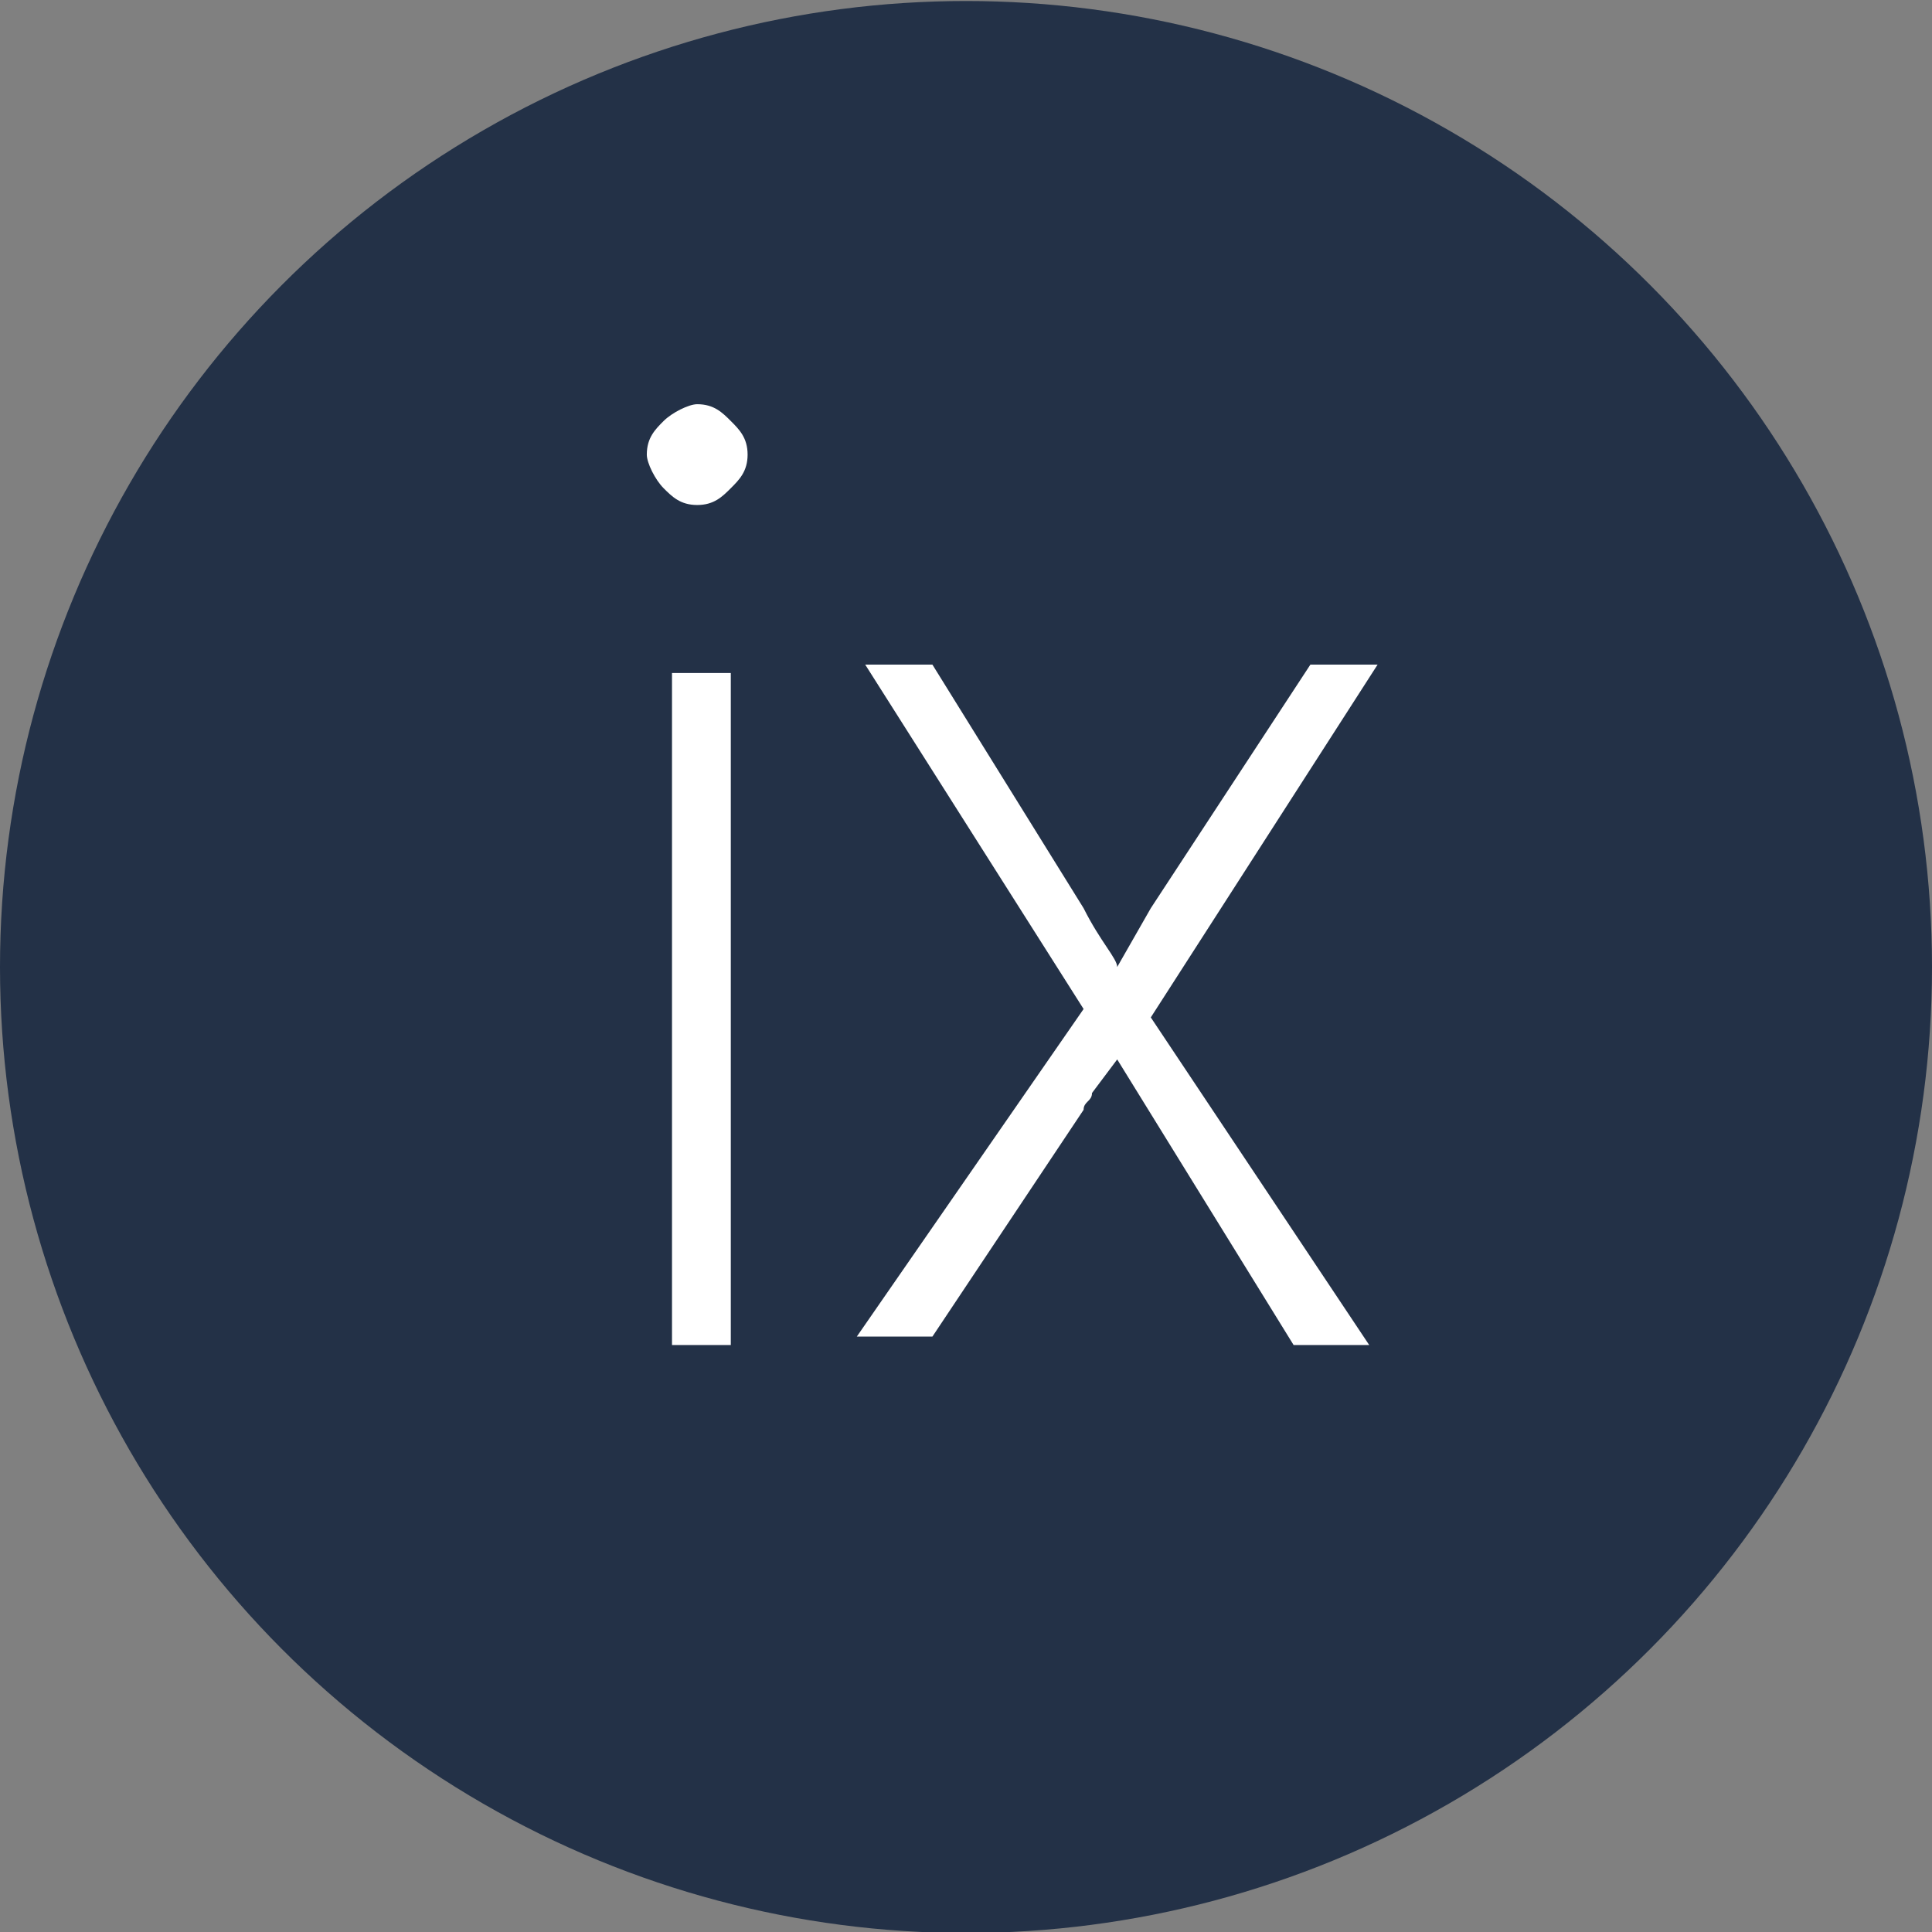 <?xml version="1.0" encoding="utf-8"?>
<!-- Generator: Adobe Illustrator 25.0.1, SVG Export Plug-In . SVG Version: 6.00 Build 0)  -->
<svg version="1.1" id="圖層_1" xmlns="http://www.w3.org/2000/svg" xmlns:xlink="http://www.w3.org/1999/xlink" x="0px" y="0px"
	 viewBox="0 0 23 23" enable-background="new 0 0 23 23" xml:space="preserve">
<rect x="0" y="0" width="23" height="23" fill="#808080" stroke="none"/>
<g id="组_134" transform="translate(-1315 -276.788)">
	<circle id="椭圆_200" fill="#233147" cx="1326.5" cy="288.3" r="11.5"/>
	<g enable-background="new    ">
		<path fill="#FFFFFF" d="M1323.3,282.8c-0.2,0-0.3-0.1-0.4-0.2c-0.1-0.1-0.2-0.3-0.2-0.4c0-0.2,0.1-0.3,0.2-0.4
			c0.1-0.1,0.3-0.2,0.4-0.2c0.2,0,0.3,0.1,0.4,0.2c0.1,0.1,0.2,0.2,0.2,0.4c0,0.2-0.1,0.3-0.2,0.4
			C1323.6,282.7,1323.5,282.8,1323.3,282.8z M1323,292.8v-8h0.7v8H1323z"/>
		<path fill="#FFFFFF" d="M1328.7,288.9l2.6,3.9h-0.9l-2.1-3.4h0l-0.3,0.4c0,0.1-0.1,0.1-0.1,0.2l-1.8,2.7h-0.9l2.7-3.9l-2.6-4.1
			h0.8l1.8,2.9c0.2,0.4,0.4,0.6,0.4,0.7h0l0.4-0.7l1.9-2.9h0.8L1328.7,288.9z"/>
	</g>
</g>
<g>
</g>
<g>
</g>
<g>
</g>
<g>
</g>
<g>
</g>
<g>
</g>
</svg>
